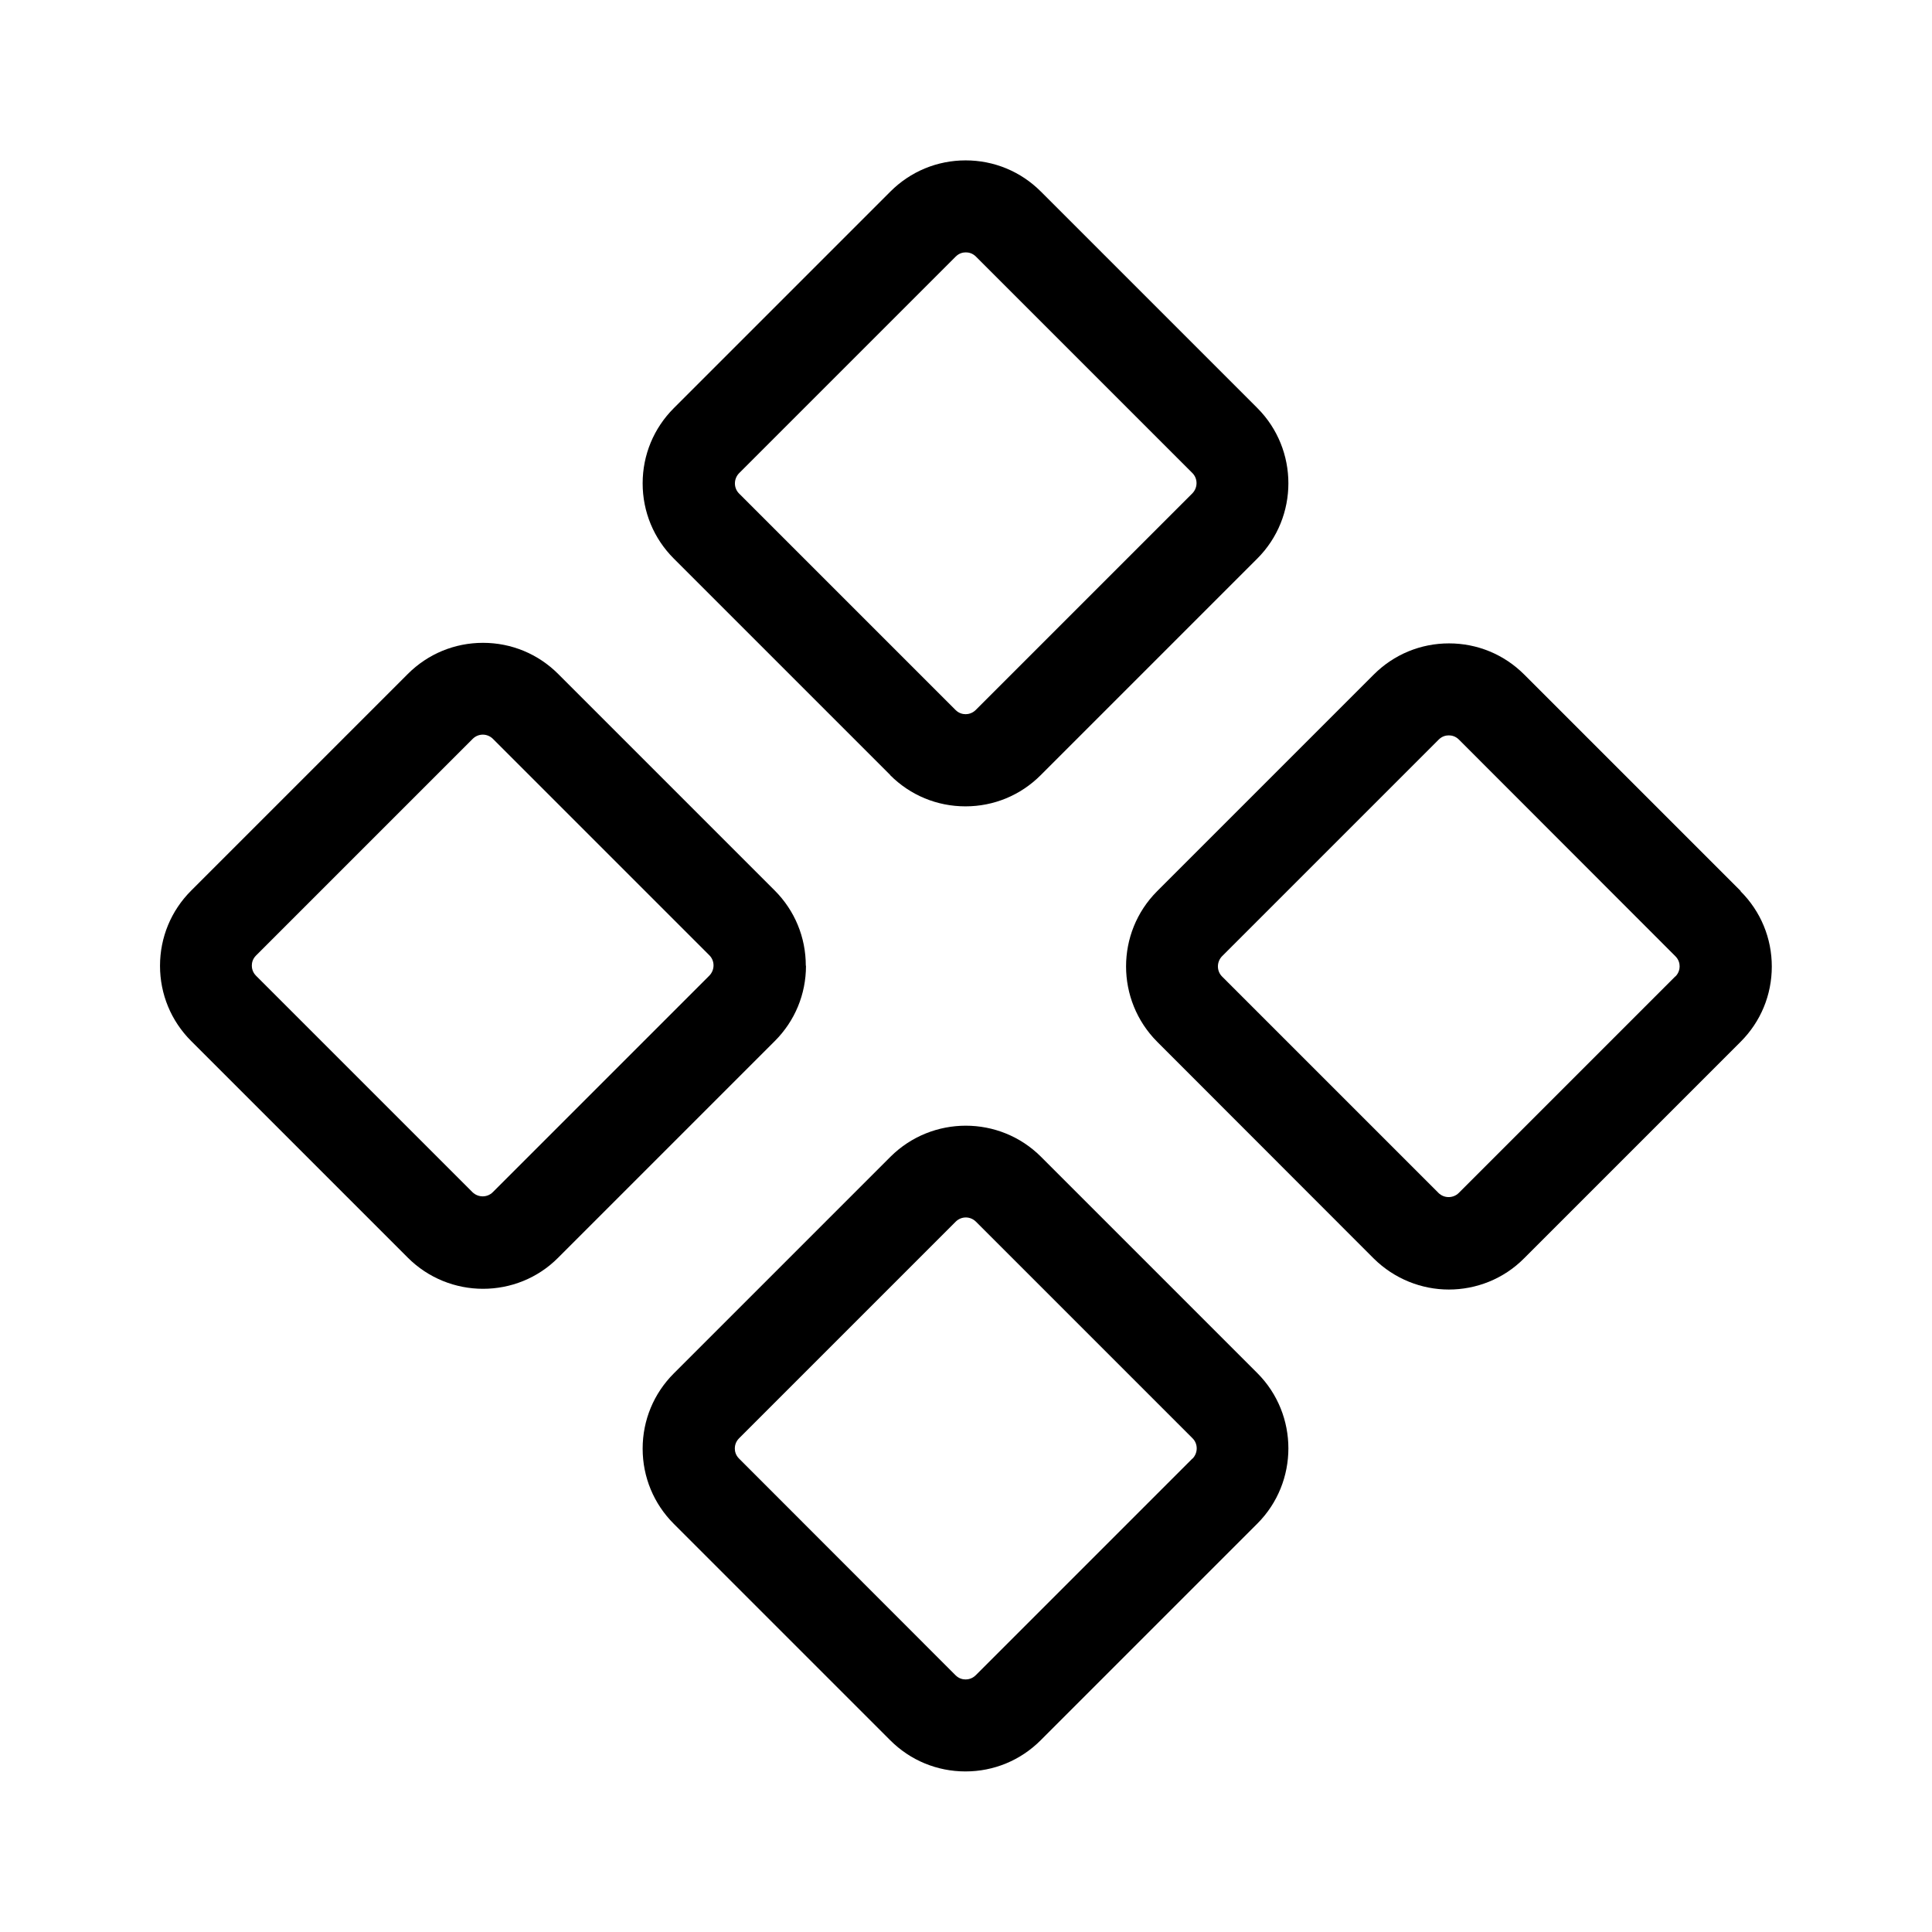 <?xml version="1.0" encoding="UTF-8"?>
<svg id="Layer_2" data-name="Layer 2" xmlns="http://www.w3.org/2000/svg" viewBox="0 0 104.8 104.8">
  <defs>
    <style>
      .cls-1 {
        fill: none;
      }
    </style>
  </defs>
  <g id="Layer_1-2" data-name="Layer 1">
    <g>
      <rect class="cls-1" width="104.8" height="104.8"/>
      <g>
        <path d="M48.29,42.05c1.09,1.09,2.54,1.69,4.08,1.69s2.99-.6,4.08-1.69l11.75-11.75c2.25-2.25,2.25-5.92,0-8.17l-11.74-11.74c-1.09-1.09-2.54-1.69-4.08-1.69s-2.99.6-4.08,1.69l-11.75,11.75c-1.09,1.09-1.69,2.54-1.69,4.08s.6,2.99,1.69,4.08l11.74,11.74ZM40.09,25.67l11.75-11.75c.19-.19.4-.23.55-.23s.36.04.55.23l11.74,11.74c.3.3.3.79,0,1.1l-11.75,11.75c-.2.2-.43.23-.55.23-.15,0-.36-.04-.55-.23l-11.74-11.74c-.3-.3-.3-.79,0-1.1Z"/>
        <path d="M94.42,48.33l-11.74-11.74c-1.09-1.09-2.54-1.69-4.08-1.69s-2.99.6-4.08,1.69l-11.75,11.75c-2.25,2.25-2.25,5.91,0,8.17l11.74,11.75c1.13,1.12,2.61,1.69,4.08,1.69s2.96-.56,4.08-1.69l11.75-11.75c1.09-1.09,1.69-2.54,1.69-4.08s-.6-2.99-1.69-4.08ZM90.88,52.96l-11.75,11.75c-.3.3-.8.3-1.1,0l-11.74-11.74c-.3-.3-.3-.79,0-1.1l11.75-11.75c.19-.19.4-.23.55-.23s.36.04.55.23l11.74,11.75c.19.19.23.4.23.55,0,.12-.03.35-.23.55Z"/>
        <path d="M43.71,52.38c0-1.54-.6-2.99-1.69-4.08l-11.74-11.74c-1.09-1.09-2.54-1.69-4.08-1.69s-2.99.6-4.08,1.69l-11.75,11.75c-1.09,1.09-1.69,2.54-1.69,4.08s.6,2.99,1.69,4.08l11.75,11.75c1.12,1.12,2.6,1.69,4.08,1.69,1.48,0,2.96-.56,4.08-1.69l11.75-11.75c1.09-1.09,1.69-2.54,1.69-4.08ZM38.48,52.92l-11.75,11.75c-.3.3-.79.3-1.1,0l-11.74-11.74c-.2-.2-.23-.43-.23-.55,0-.15.04-.36.23-.55h0s11.75-11.75,11.75-11.75c.15-.15.35-.23.55-.23s.4.08.55.23l11.74,11.74c.3.3.3.79,0,1.1Z"/>
        <path d="M56.47,62.75c-2.25-2.25-5.91-2.25-8.17,0l-11.75,11.75c-1.09,1.09-1.69,2.54-1.69,4.08s.6,2.99,1.69,4.08l11.74,11.74c1.09,1.09,2.54,1.69,4.08,1.69s2.99-.6,4.08-1.69l11.75-11.75c2.25-2.25,2.25-5.92,0-8.17l-11.75-11.75ZM64.68,79.12l-11.75,11.75c-.2.2-.43.23-.55.23-.15,0-.36-.04-.55-.23l-11.74-11.75c-.19-.19-.23-.4-.23-.55,0-.12.03-.35.23-.55l11.75-11.75c.15-.15.35-.23.55-.23s.4.08.55.23l11.75,11.75c.3.3.3.79,0,1.1Z"/>
      </g>
    </g>
  </g>
</svg>